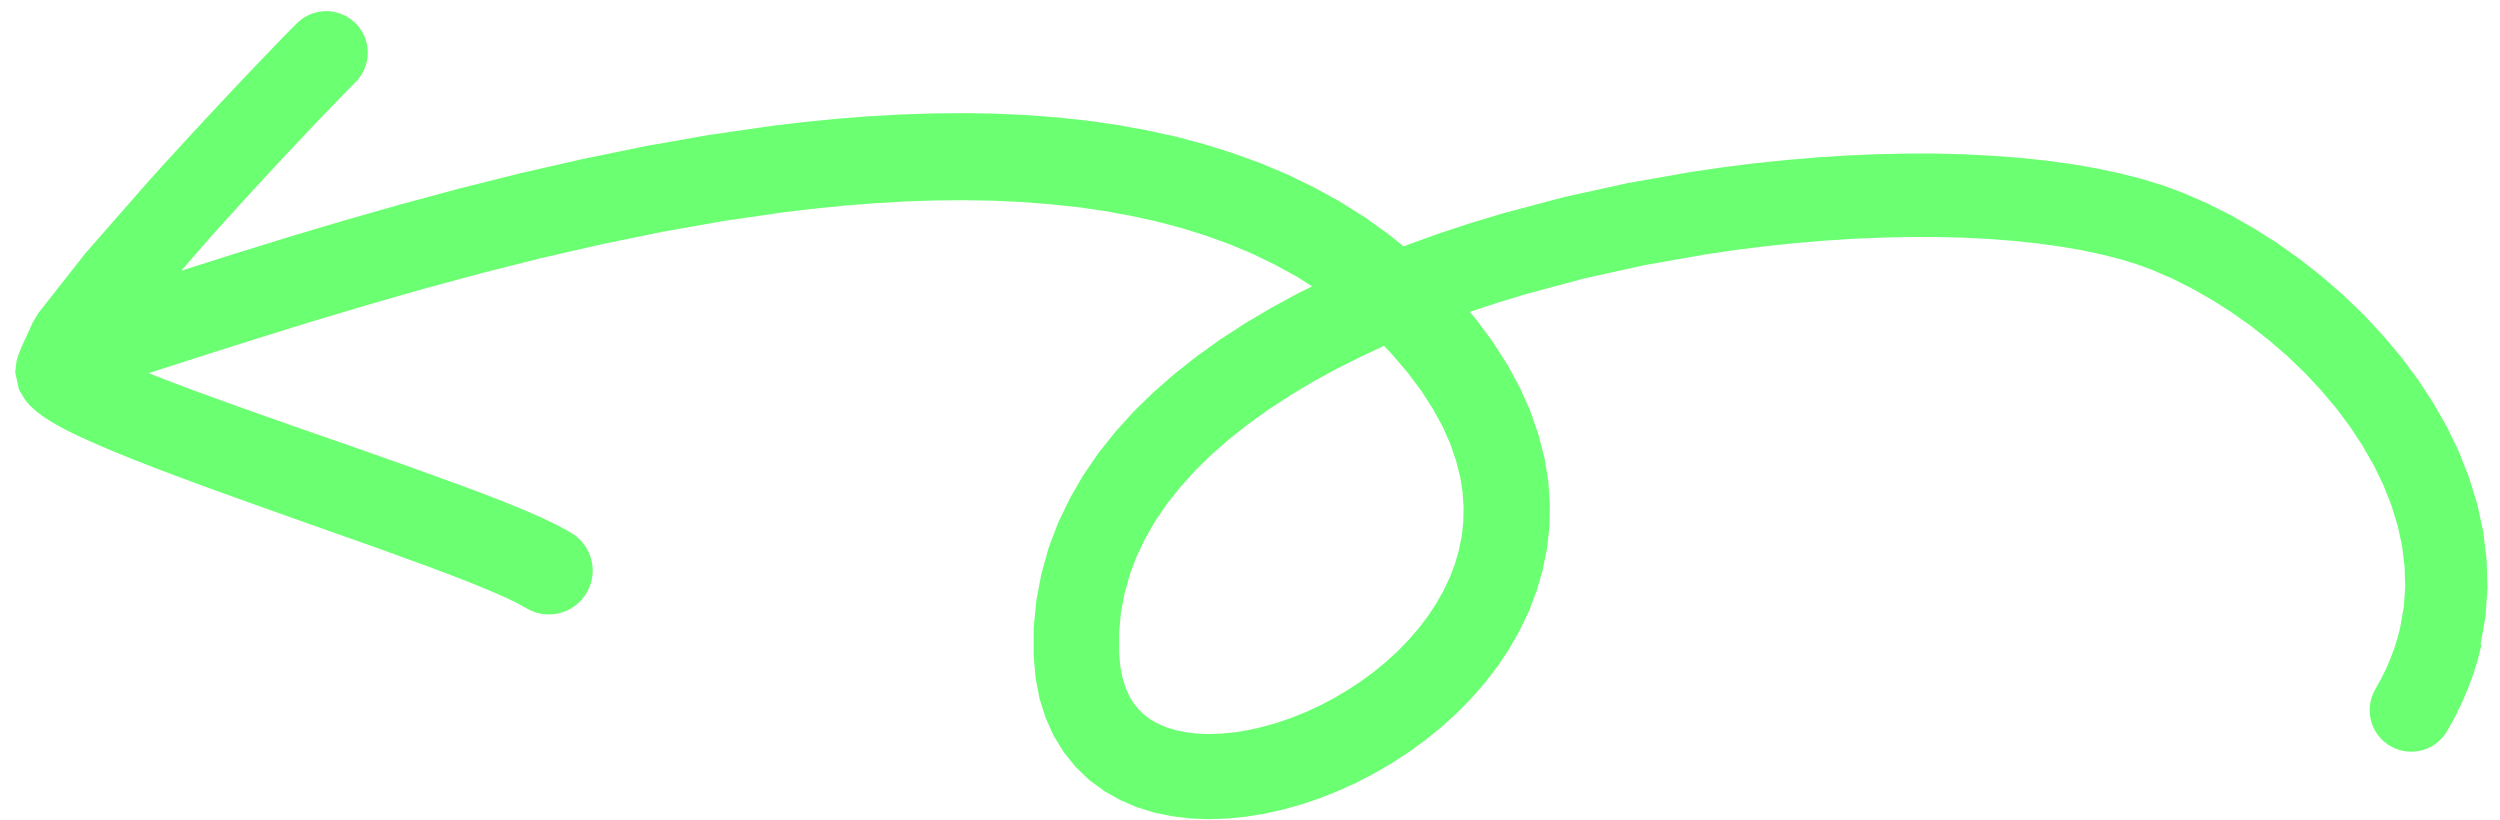 <svg width="122" height="40" viewBox="0 0 122 40" fill="none" xmlns="http://www.w3.org/2000/svg">
<g clip-path="url(#clip0_109_31)">
<path d="M121.096 31.471L120.909 32.22L120.689 32.923L120.429 33.62L120.133 34.31L119.795 35.001L119.44 35.641C118.894 36.621 117.661 36.973 116.682 36.427C115.702 35.885 115.351 34.649 115.896 33.669L116.202 33.12L116.449 32.618L116.662 32.115L116.85 31.612L117.004 31.116L117.119 30.662L117.306 29.617L117.375 28.631L117.343 27.638L117.221 26.642L117.007 25.656L116.702 24.667L116.314 23.684L115.847 22.718L115.298 21.761L114.684 20.825L114.003 19.917L113.26 19.036L112.468 18.188L111.63 17.383L110.746 16.621L109.832 15.901L108.895 15.237L107.936 14.629L106.966 14.077L105.997 13.59L105.02 13.169L104.271 12.893L103.439 12.64L102.526 12.41L101.546 12.203L100.504 12.026L99.4 11.874L98.243 11.753L97.04 11.661L95.788 11.598L94.496 11.566H93.168L91.807 11.595L90.42 11.654L89.01 11.746L87.577 11.868L86.128 12.019L84.668 12.203L83.219 12.417L80.254 12.939L77.329 13.584L74.427 14.363L73.036 14.787L71.725 15.22L71.998 15.539L72.846 16.68L73.572 17.82L74.193 18.964L74.699 20.114L75.091 21.255L75.38 22.392L75.561 23.526L75.633 24.637L75.61 25.728L75.488 26.803L75.278 27.838L74.985 28.844L74.614 29.82L74.17 30.747L73.667 31.638L73.102 32.489L72.484 33.295L71.823 34.057L71.114 34.78L70.367 35.457L69.592 36.092L68.78 36.683L67.948 37.226L67.094 37.725L66.216 38.182L65.329 38.586L64.431 38.945L63.521 39.254L62.611 39.507L61.697 39.711L60.78 39.858L59.873 39.947L58.972 39.977L58.071 39.941L57.194 39.832L56.329 39.655L55.478 39.392L54.666 39.043L53.891 38.606L53.158 38.067L52.5 37.436L51.919 36.719L51.419 35.908L51.025 35.03L50.729 34.09L50.535 33.078L50.443 32.01V30.649L50.574 29.301L50.821 28L51.172 26.734L51.639 25.505L52.205 24.331L52.855 23.201L53.601 22.113L54.426 21.078L55.32 20.088L56.29 19.142L57.322 18.241L58.41 17.38L59.56 16.558L60.76 15.779L62.006 15.04L63.301 14.336L64.03 13.972L63.261 13.488L62.209 12.913L61.122 12.387L60.001 11.917L58.837 11.496L57.641 11.122L56.415 10.8L55.153 10.524L53.861 10.29L52.543 10.103L51.195 9.962L49.825 9.856L48.434 9.794L47.021 9.771L45.591 9.784L44.148 9.833L42.689 9.919L41.22 10.034L39.744 10.182L38.275 10.356L35.274 10.79L32.29 11.319L29.318 11.93L26.377 12.604L23.484 13.334L20.654 14.1L17.9 14.889L15.241 15.684L12.697 16.473L10.268 17.242L7.984 17.975L7.254 18.208L8.01 18.507L9.127 18.931L10.334 19.375L11.602 19.832L12.924 20.302L14.281 20.779L17.042 21.741L19.76 22.698L22.291 23.612L23.474 24.052L24.566 24.476L25.555 24.88L26.446 25.268L27.231 25.646L27.829 25.978C28.861 26.557 29.23 27.861 28.651 28.89C28.073 29.922 26.768 30.291 25.739 29.712L25.272 29.449L24.674 29.16L23.895 28.821L22.985 28.447L21.953 28.046L20.825 27.622L18.327 26.714L15.632 25.761L12.874 24.782L11.507 24.292L10.169 23.809L8.878 23.332L7.642 22.866L6.478 22.412L5.417 21.978L4.904 21.761L4.427 21.551L3.977 21.347L3.553 21.147L3.155 20.946L2.787 20.746L2.439 20.542L2.104 20.325L1.781 20.082L1.449 19.779L1.229 19.52L0.943 19.043V19.036V19.03L0.937 19.023V19.013L0.927 19.004L0.92 18.99L0.743 18.169L0.805 17.626L0.871 17.4L0.93 17.239L0.989 17.087L1.055 16.93L1.131 16.759L1.216 16.571L1.308 16.371L1.387 16.2L1.453 16.055L1.509 15.934L1.555 15.835L1.587 15.763L1.611 15.713L1.624 15.691L1.873 15.276L2.994 13.85L4.154 12.374L5.699 10.612L7.218 8.877L8.033 7.976L8.835 7.099L9.624 6.244L10.39 5.419L11.123 4.637L11.809 3.907L12.447 3.237L13.022 2.639L13.519 2.122L13.742 1.892L13.939 1.689L14.114 1.511L14.268 1.357L14.396 1.228L14.495 1.13C15.29 0.341 16.572 0.351 17.361 1.146C18.15 1.942 18.14 3.224 17.348 4.012L17.262 4.098L17.151 4.21L17.009 4.354L16.842 4.525L16.651 4.722L16.437 4.943L15.948 5.449L15.382 6.037L14.755 6.701L14.077 7.421L13.354 8.193L12.602 9.008L11.829 9.85L11.044 10.714L10.268 11.575L8.848 13.209L8.96 13.173L11.409 12.397L13.985 11.598L16.69 10.79L19.501 9.988L22.396 9.206L25.371 8.459L28.405 7.766L31.481 7.135L34.59 6.586L37.693 6.139L39.271 5.952L40.832 5.797L42.39 5.676L43.941 5.587L45.489 5.534L47.024 5.521L48.55 5.544L50.068 5.613L51.567 5.728L53.053 5.886L54.525 6.096L55.971 6.359L57.398 6.671L58.804 7.046L60.182 7.48L61.532 7.97L62.857 8.528L64.142 9.153L65.394 9.843L66.611 10.609L67.781 11.447L68.497 12.026L68.826 11.898L70.288 11.372L71.778 10.882L73.306 10.422L76.34 9.613L79.442 8.933L82.532 8.39L84.1 8.16L85.641 7.966L87.17 7.809L88.685 7.68L90.184 7.585L91.656 7.523L93.106 7.493H94.529L95.916 7.533L97.27 7.602L98.588 7.704L99.86 7.838L101.093 8.006L102.279 8.21L103.413 8.45L104.498 8.726L105.533 9.041L106.509 9.403L107.679 9.909L108.849 10.494L109.997 11.148L111.124 11.861L112.228 12.644L113.297 13.485L114.329 14.379L115.321 15.332L116.258 16.335L117.145 17.383L117.97 18.484L118.72 19.628L119.4 20.811L119.995 22.044L120.491 23.309L120.892 24.608L121.182 25.949L121.346 27.309L121.389 28.69L121.29 30.097L121.053 31.451L121.096 31.471ZM62.952 19.303L61.897 19.99L60.908 20.7L59.978 21.436L59.11 22.195L58.318 22.971L57.598 23.773L56.947 24.591L56.379 25.423L55.886 26.281L55.468 27.155L55.133 28.042L54.88 28.959L54.702 29.899L54.614 30.862V31.881L54.673 32.532L54.781 33.091L54.936 33.574L55.12 33.988L55.33 34.33L55.577 34.632L55.856 34.899L56.162 35.122L56.523 35.323L56.928 35.497L57.371 35.632L57.874 35.733L58.416 35.799L58.992 35.822L59.61 35.799L60.254 35.737L60.914 35.628L61.598 35.474L62.292 35.28L62.989 35.043L63.692 34.761L64.389 34.442L65.072 34.084L65.746 33.686L66.403 33.255L67.031 32.795L67.636 32.299L68.208 31.776L68.74 31.23L69.234 30.655L69.687 30.06L70.088 29.452L70.443 28.821L70.749 28.177L70.999 27.523L71.192 26.849L71.334 26.162L71.409 25.469L71.422 24.749L71.373 24.013L71.255 23.263L71.054 22.481L70.778 21.672L70.413 20.844L69.943 19.983L69.378 19.099L68.704 18.195L67.906 17.262L67.541 16.88L66.43 17.396L65.22 18.001L64.063 18.635L62.956 19.299L62.952 19.303Z" fill="#6BFF72"/>
</g>
<defs>
<clipPath id="clip0_109_31">
<rect width="120.675" height="39.438" fill="white" transform="matrix(-1 0 0 1 121.434 0.562)"/>
</clipPath>
</defs>
</svg>
